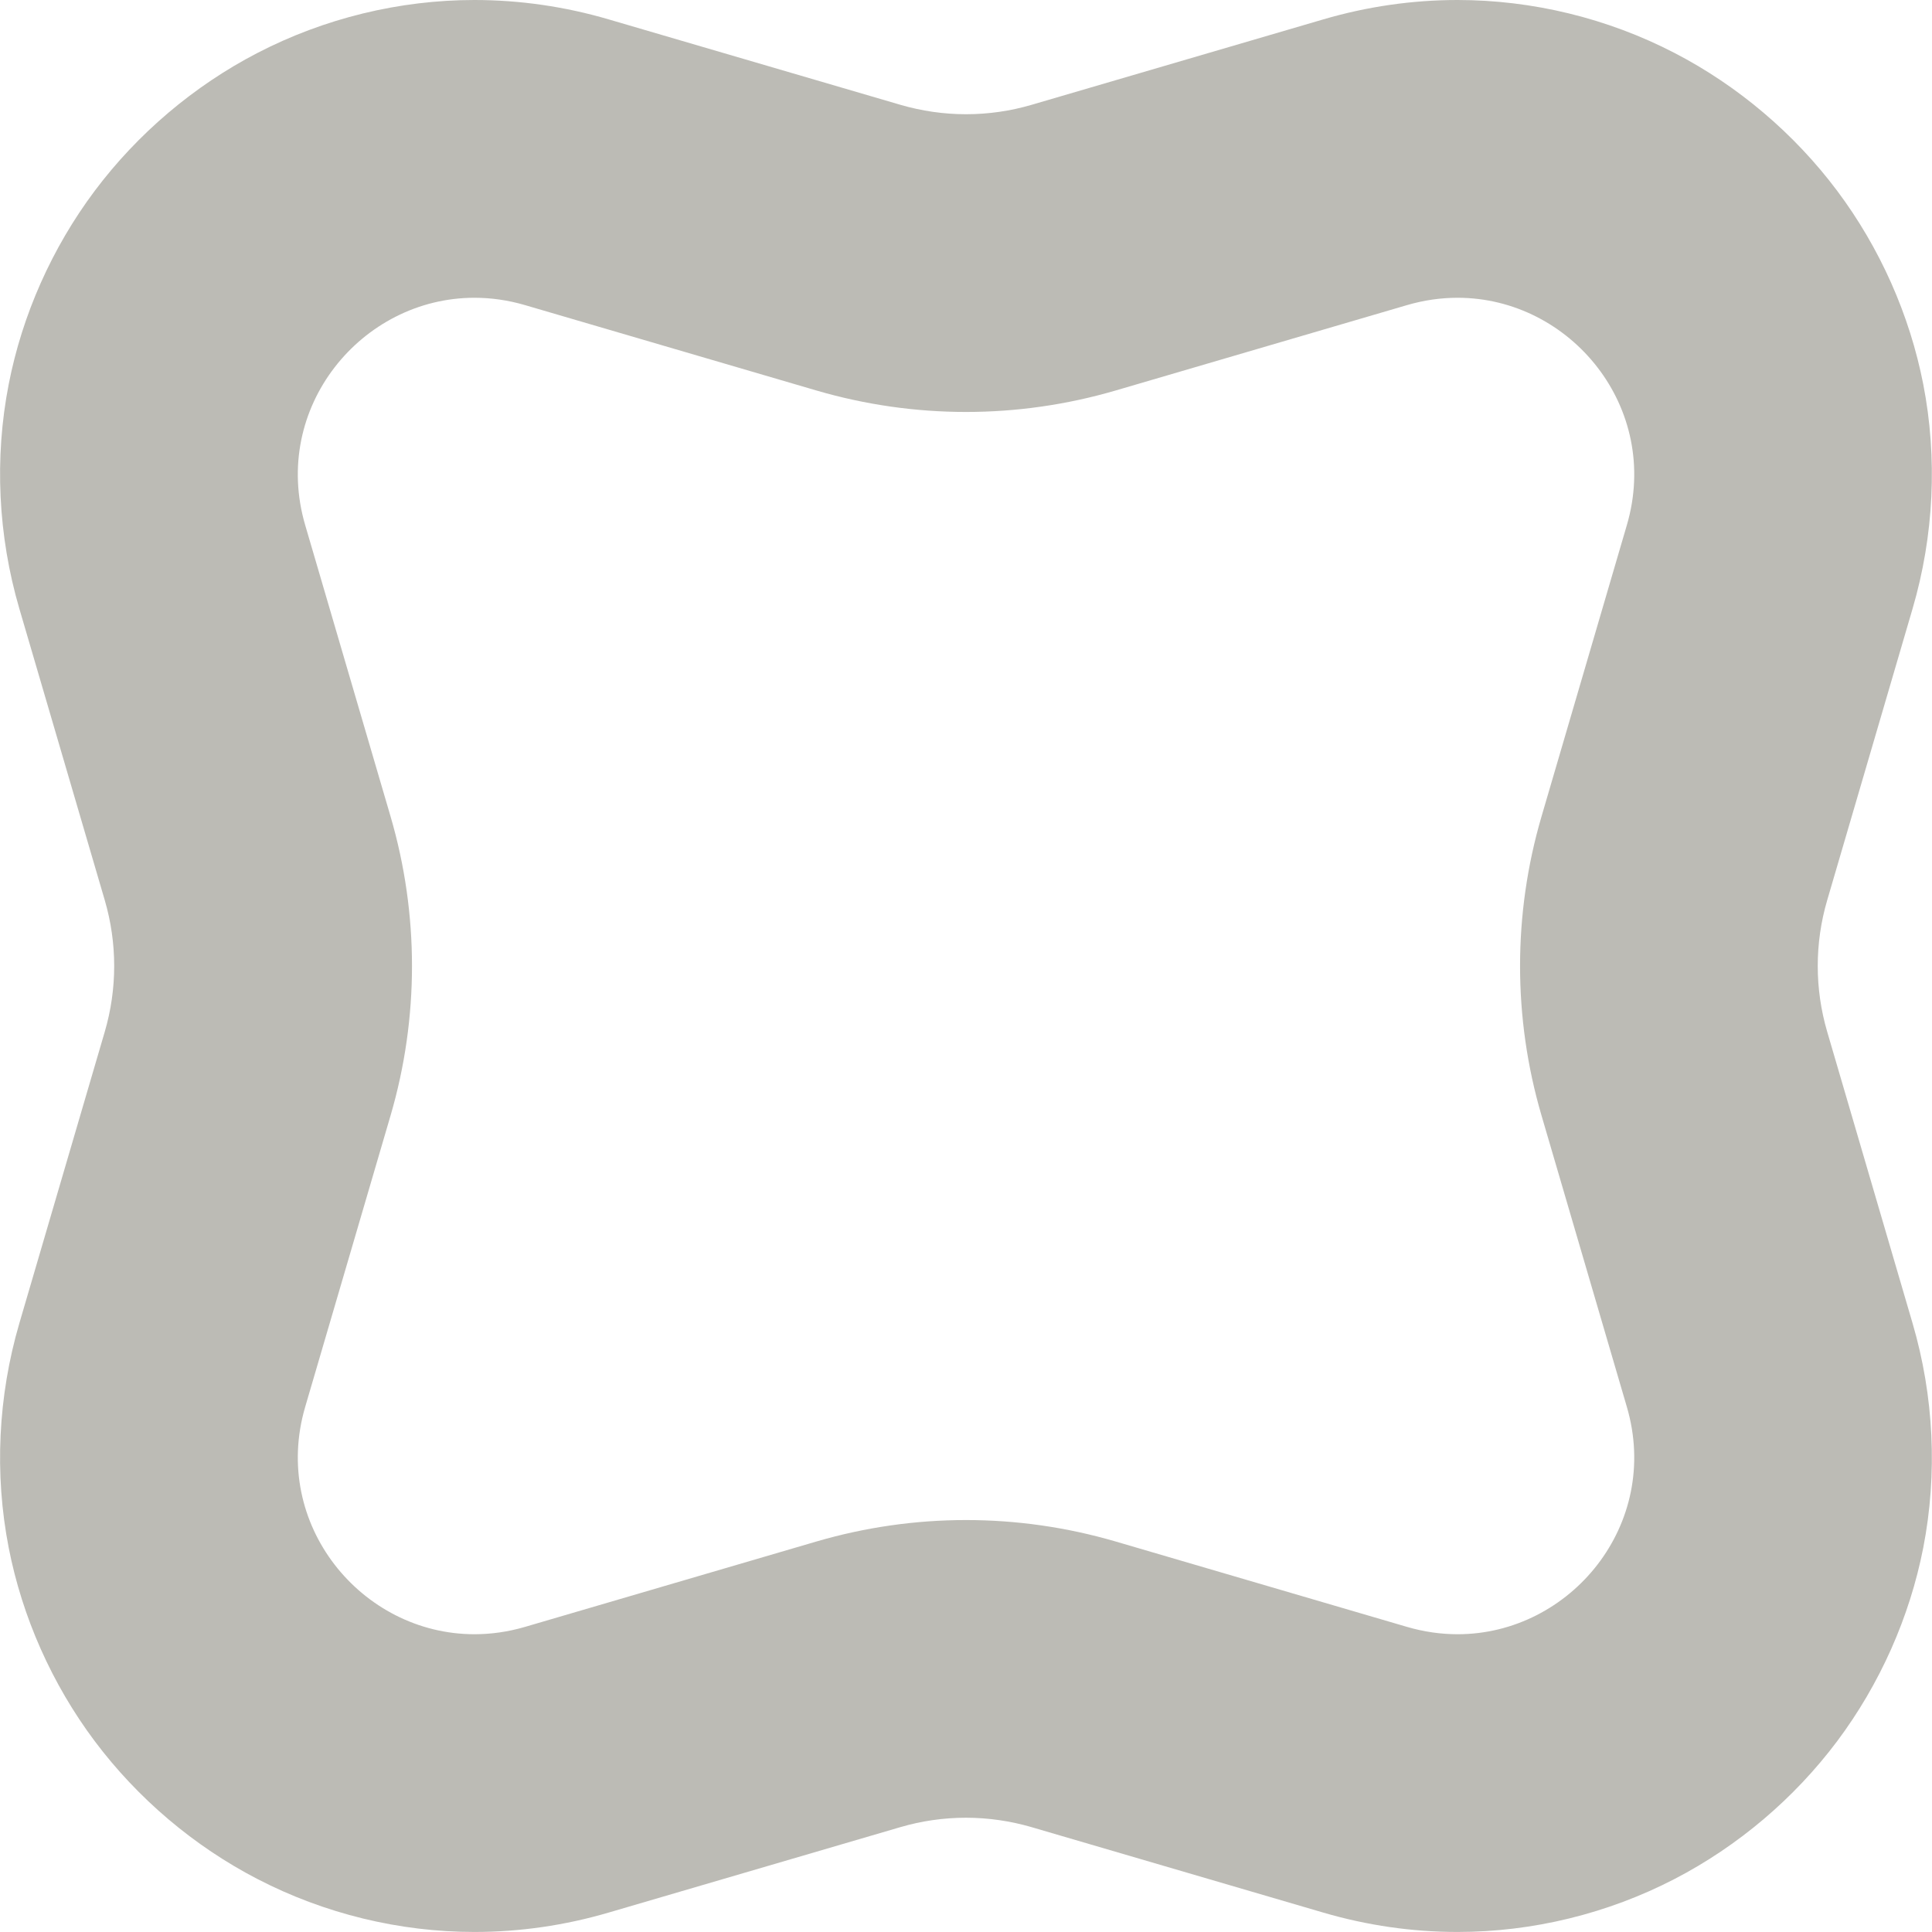<svg width="48" height="48" viewBox="0 0 48 48" fill="none" xmlns="http://www.w3.org/2000/svg">
<g clip-path="url(#clip0_70_560)">
<path d="M36.214 7.398C39.021 7.398 41.273 10.13 40.419 13.045L38.298 20.287C37.588 22.711 37.588 25.289 38.298 27.713L40.419 34.955C41.273 37.87 39.021 40.602 36.214 40.602C35.803 40.602 35.382 40.544 34.955 40.419L27.714 38.297C26.501 37.943 25.251 37.765 24.001 37.765C22.75 37.765 21.5 37.943 20.288 38.297L13.046 40.419C12.62 40.544 12.198 40.602 11.787 40.602C8.981 40.602 6.729 37.87 7.582 34.955L9.704 27.713C10.413 25.289 10.413 22.711 9.704 20.287L7.582 13.045C6.729 10.13 8.981 7.398 11.787 7.398C12.198 7.398 12.62 7.456 13.046 7.581L20.288 9.703C21.5 10.057 22.75 10.235 24.001 10.235C25.251 10.235 26.502 10.057 27.714 9.703L34.955 7.581C35.382 7.456 35.803 7.398 36.214 7.398ZM36.214 0C35.089 0 33.966 0.162 32.876 0.482L25.634 2.603C25.103 2.759 24.554 2.838 24.001 2.838C23.448 2.838 22.898 2.758 22.367 2.603L15.124 0.482C14.034 0.162 12.91 0 11.786 0C9.921 0 8.057 0.455 6.395 1.316C4.818 2.133 3.421 3.318 2.353 4.742C1.292 6.159 0.553 7.82 0.216 9.548C-0.142 11.382 -0.05 13.31 0.481 15.124L2.603 22.366C2.915 23.435 2.915 24.565 2.603 25.633L0.481 32.875C-0.05 34.689 -0.142 36.617 0.216 38.452C0.553 40.179 1.292 41.841 2.353 43.258C3.421 44.682 4.818 45.867 6.395 46.683C8.056 47.544 9.92 47.999 11.786 47.999C12.91 47.999 14.033 47.837 15.123 47.517L22.365 45.396C22.896 45.24 23.446 45.161 23.999 45.161C24.552 45.161 25.102 45.241 25.633 45.396L32.874 47.517C33.965 47.837 35.088 47.999 36.212 47.999C38.078 47.999 39.942 47.544 41.604 46.683C43.18 45.866 44.578 44.682 45.645 43.258C46.706 41.84 47.445 40.179 47.783 38.452C48.14 36.617 48.049 34.689 47.517 32.875L45.396 25.633C45.083 24.564 45.083 23.434 45.396 22.366L47.517 15.124C48.049 13.31 48.14 11.382 47.783 9.548C47.445 7.82 46.706 6.159 45.645 4.742C44.578 3.318 43.181 2.133 41.604 1.316C39.943 0.455 38.078 0 36.212 0L36.214 0Z" fill="#BCBBB5"/>
</g>
<defs>
<clipPath id="clip0_70_560">
<rect width="47.996" height="48" fill="white" transform="translate(0.002)"/>
</clipPath>
</defs>
</svg>
